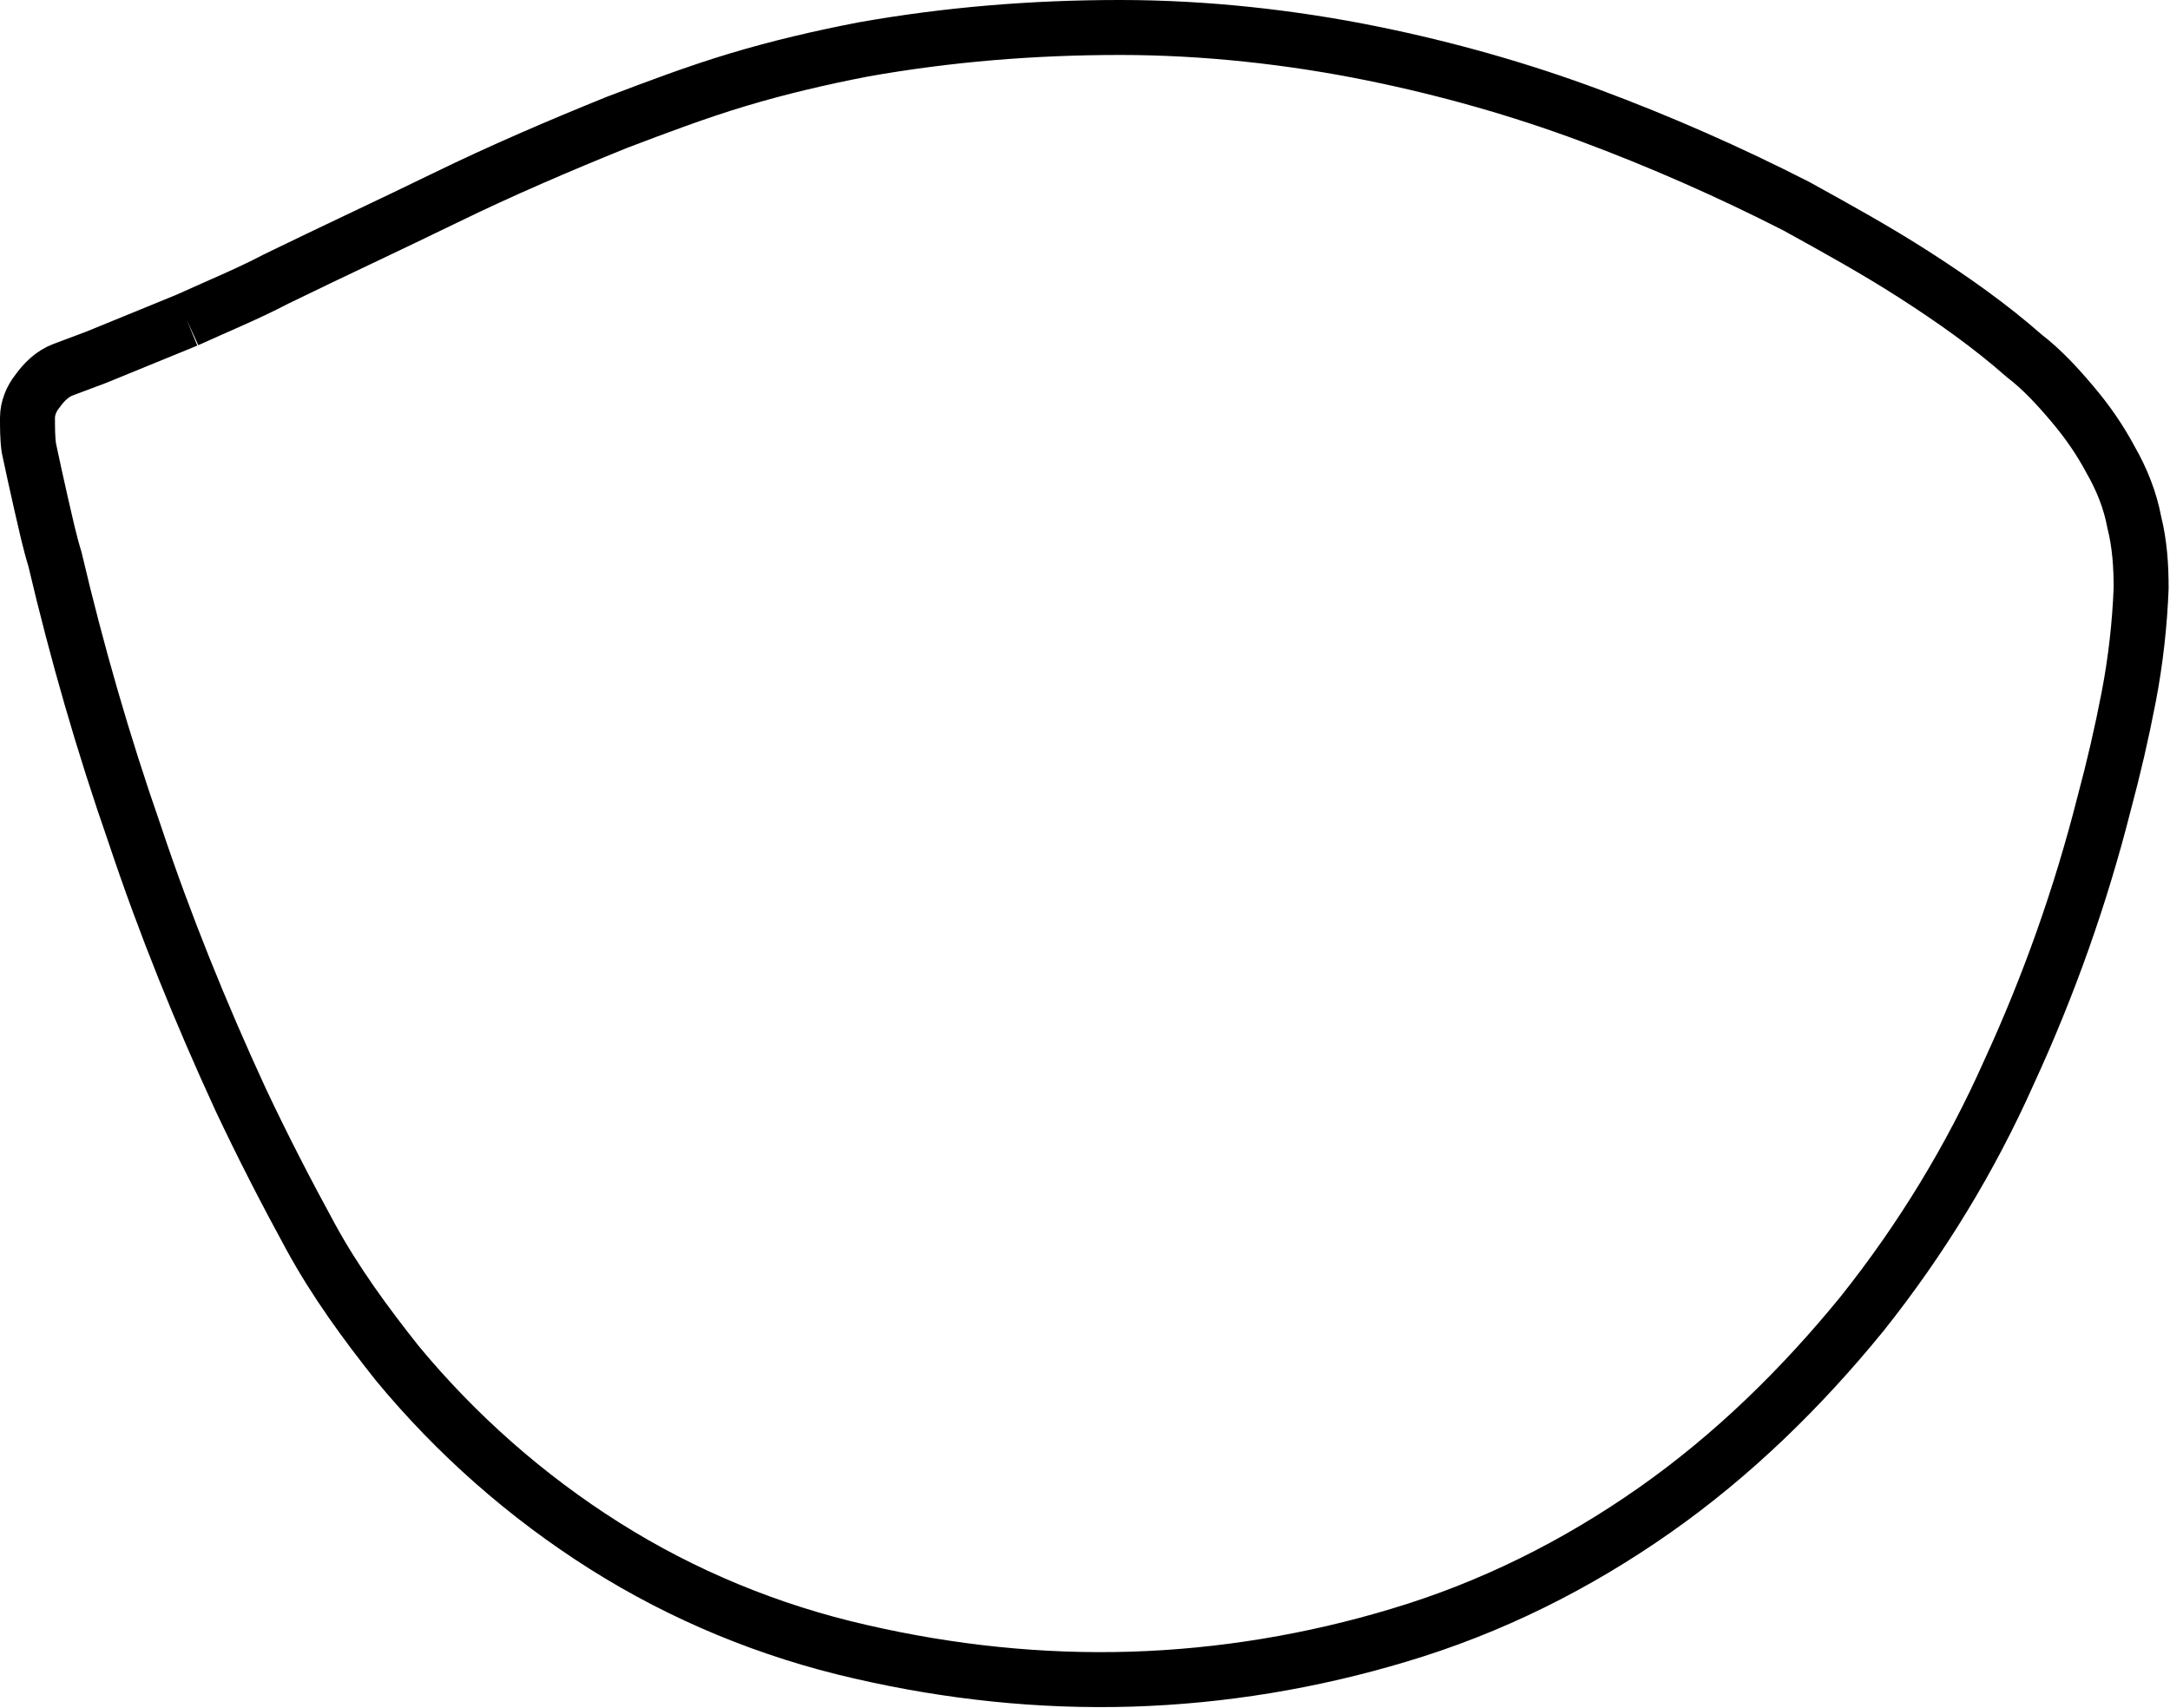 <?xml version="1.0" encoding="utf-8"?>
<!-- Generator: Adobe Illustrator 22.0.1, SVG Export Plug-In . SVG Version: 6.00 Build 0)  -->
<svg version="1.1" id="Layer_1" xmlns="http://www.w3.org/2000/svg" xmlns:xlink="http://www.w3.org/1999/xlink" x="0px" y="0px"
	 viewBox="0 0 157.9 124.3" style="enable-background:new 0 0 157.9 124.3;" xml:space="preserve">
<style type="text/css">
	.st0{fill:none;stroke:#000000;stroke-width:4;stroke-miterlimit:10;}
</style>
<path class="st0" d="M13.6,23.3c-2.2,0.9-4.4,1.8-6.6,2.7c-0.8,0.3-1.6,0.6-2.4,0.9c-0.8,0.3-1.4,0.9-1.9,1.6C2.3,29,2,29.7,2,30.4
	c0,0.7,0,1.5,0.1,2.2C2.4,34,2.7,35.4,3,36.7c0.3,1.3,0.6,2.7,1,4c1.6,6.8,3.5,13.4,5.8,20c2.2,6.6,4.8,13,7.7,19.3
	c1.6,3.4,3.3,6.7,5.1,10c1.8,3.3,4,6.3,6.3,9.2c4.3,5.2,9.4,9.7,15.1,13.3c5.7,3.6,12,6.2,18.6,7.7c6.5,1.5,13.1,2.2,19.7,2
	c6.6-0.2,13.2-1.3,19.5-3.2c6.7-2,12.9-5.1,18.6-9.1c5.7-4,10.7-8.9,15.1-14.3c4.3-5.4,7.9-11.3,10.7-17.6
	c2.9-6.3,5.2-12.8,6.9-19.5c0.7-2.6,1.3-5.2,1.8-7.8c0.5-2.6,0.8-5.3,0.9-7.9c0-1.6-0.1-3.2-0.5-4.8c-0.3-1.6-0.9-3.1-1.7-4.5
	c-0.8-1.5-1.7-2.8-2.8-4.1c-1.1-1.3-2.2-2.5-3.5-3.5c-2.5-2.2-5.2-4.1-8-5.9c-2.8-1.8-5.7-3.4-8.6-5c-4.9-2.5-9.9-4.7-15-6.6
	c-5.1-1.9-10.4-3.4-15.8-4.5C94,2.7,87.7,2,81.5,2C75.2,2,69,2.5,62.8,3.6c-3.1,0.6-6.1,1.3-9.1,2.2c-3,0.9-5.9,2-8.8,3.1
	c-4.2,1.7-8.4,3.5-12.5,5.5c-4.1,2-8.2,3.9-12.3,5.9C18,21.4,15.8,22.3,13.6,23.3"/>
</svg>

